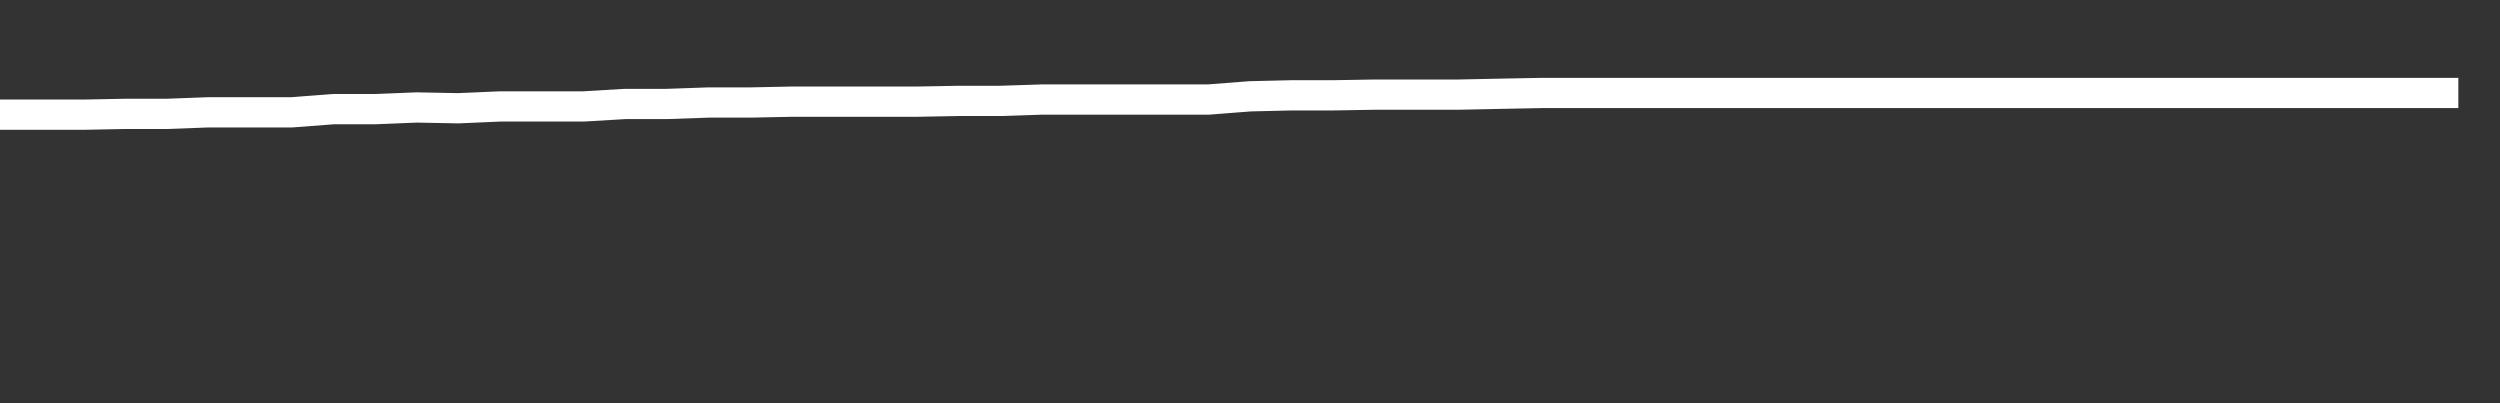 <svg xmlns="http://www.w3.org/2000/svg" width="248" height="40" viewBox="0 0 248 40" shape-rendering="auto"><rect x="0" y="0" width="248" height="40" fill="#333333" stroke="none"/><polyline points="0, 11.377 4.133, 11.377 8.267, 11.377 12.4, 11.296 16.533, 11.296 20.667, 11.143 24.8, 11.143 28.933, 11.143 33.067, 10.828 37.2, 10.828 41.333, 10.661 45.467, 10.739 49.6, 10.559 53.733, 10.559 57.867, 10.559 62, 10.314 66.133, 10.314 70.267, 10.169 74.4, 10.169 78.533, 10.085 82.667, 10.085 86.8, 10.085 90.933, 10.085 95.067, 10.01 99.2, 10.01 103.333, 9.875 107.467, 9.875 111.6, 9.875 115.733, 9.875 119.867, 9.875 124, 9.554 128.133, 9.456 132.267, 9.456 136.4, 9.387 140.533, 9.387 144.667, 9.387 148.8, 9.302 152.933, 9.223 157.067, 9.223 161.2, 9.223 165.333, 9.223 169.467, 9.223 173.6, 9.223 177.733, 9.223 181.867, 9.223 186, 9.223 190.133, 9.223 194.267, 9.223 198.4, 9.223 202.533, 9.223 206.667, 9.223 210.8, 9.223 214.933, 9.223 219.067, 9.223 223.2, 9.223 227.333, 9.223 231.467, 9.223 235.6, 9.223 239.733, 9.223 243.867, 9.223 248" stroke="#fff" stroke-width="3" stroke-opacity="1" fill="none" fill-opacity="0"></polyline></svg>